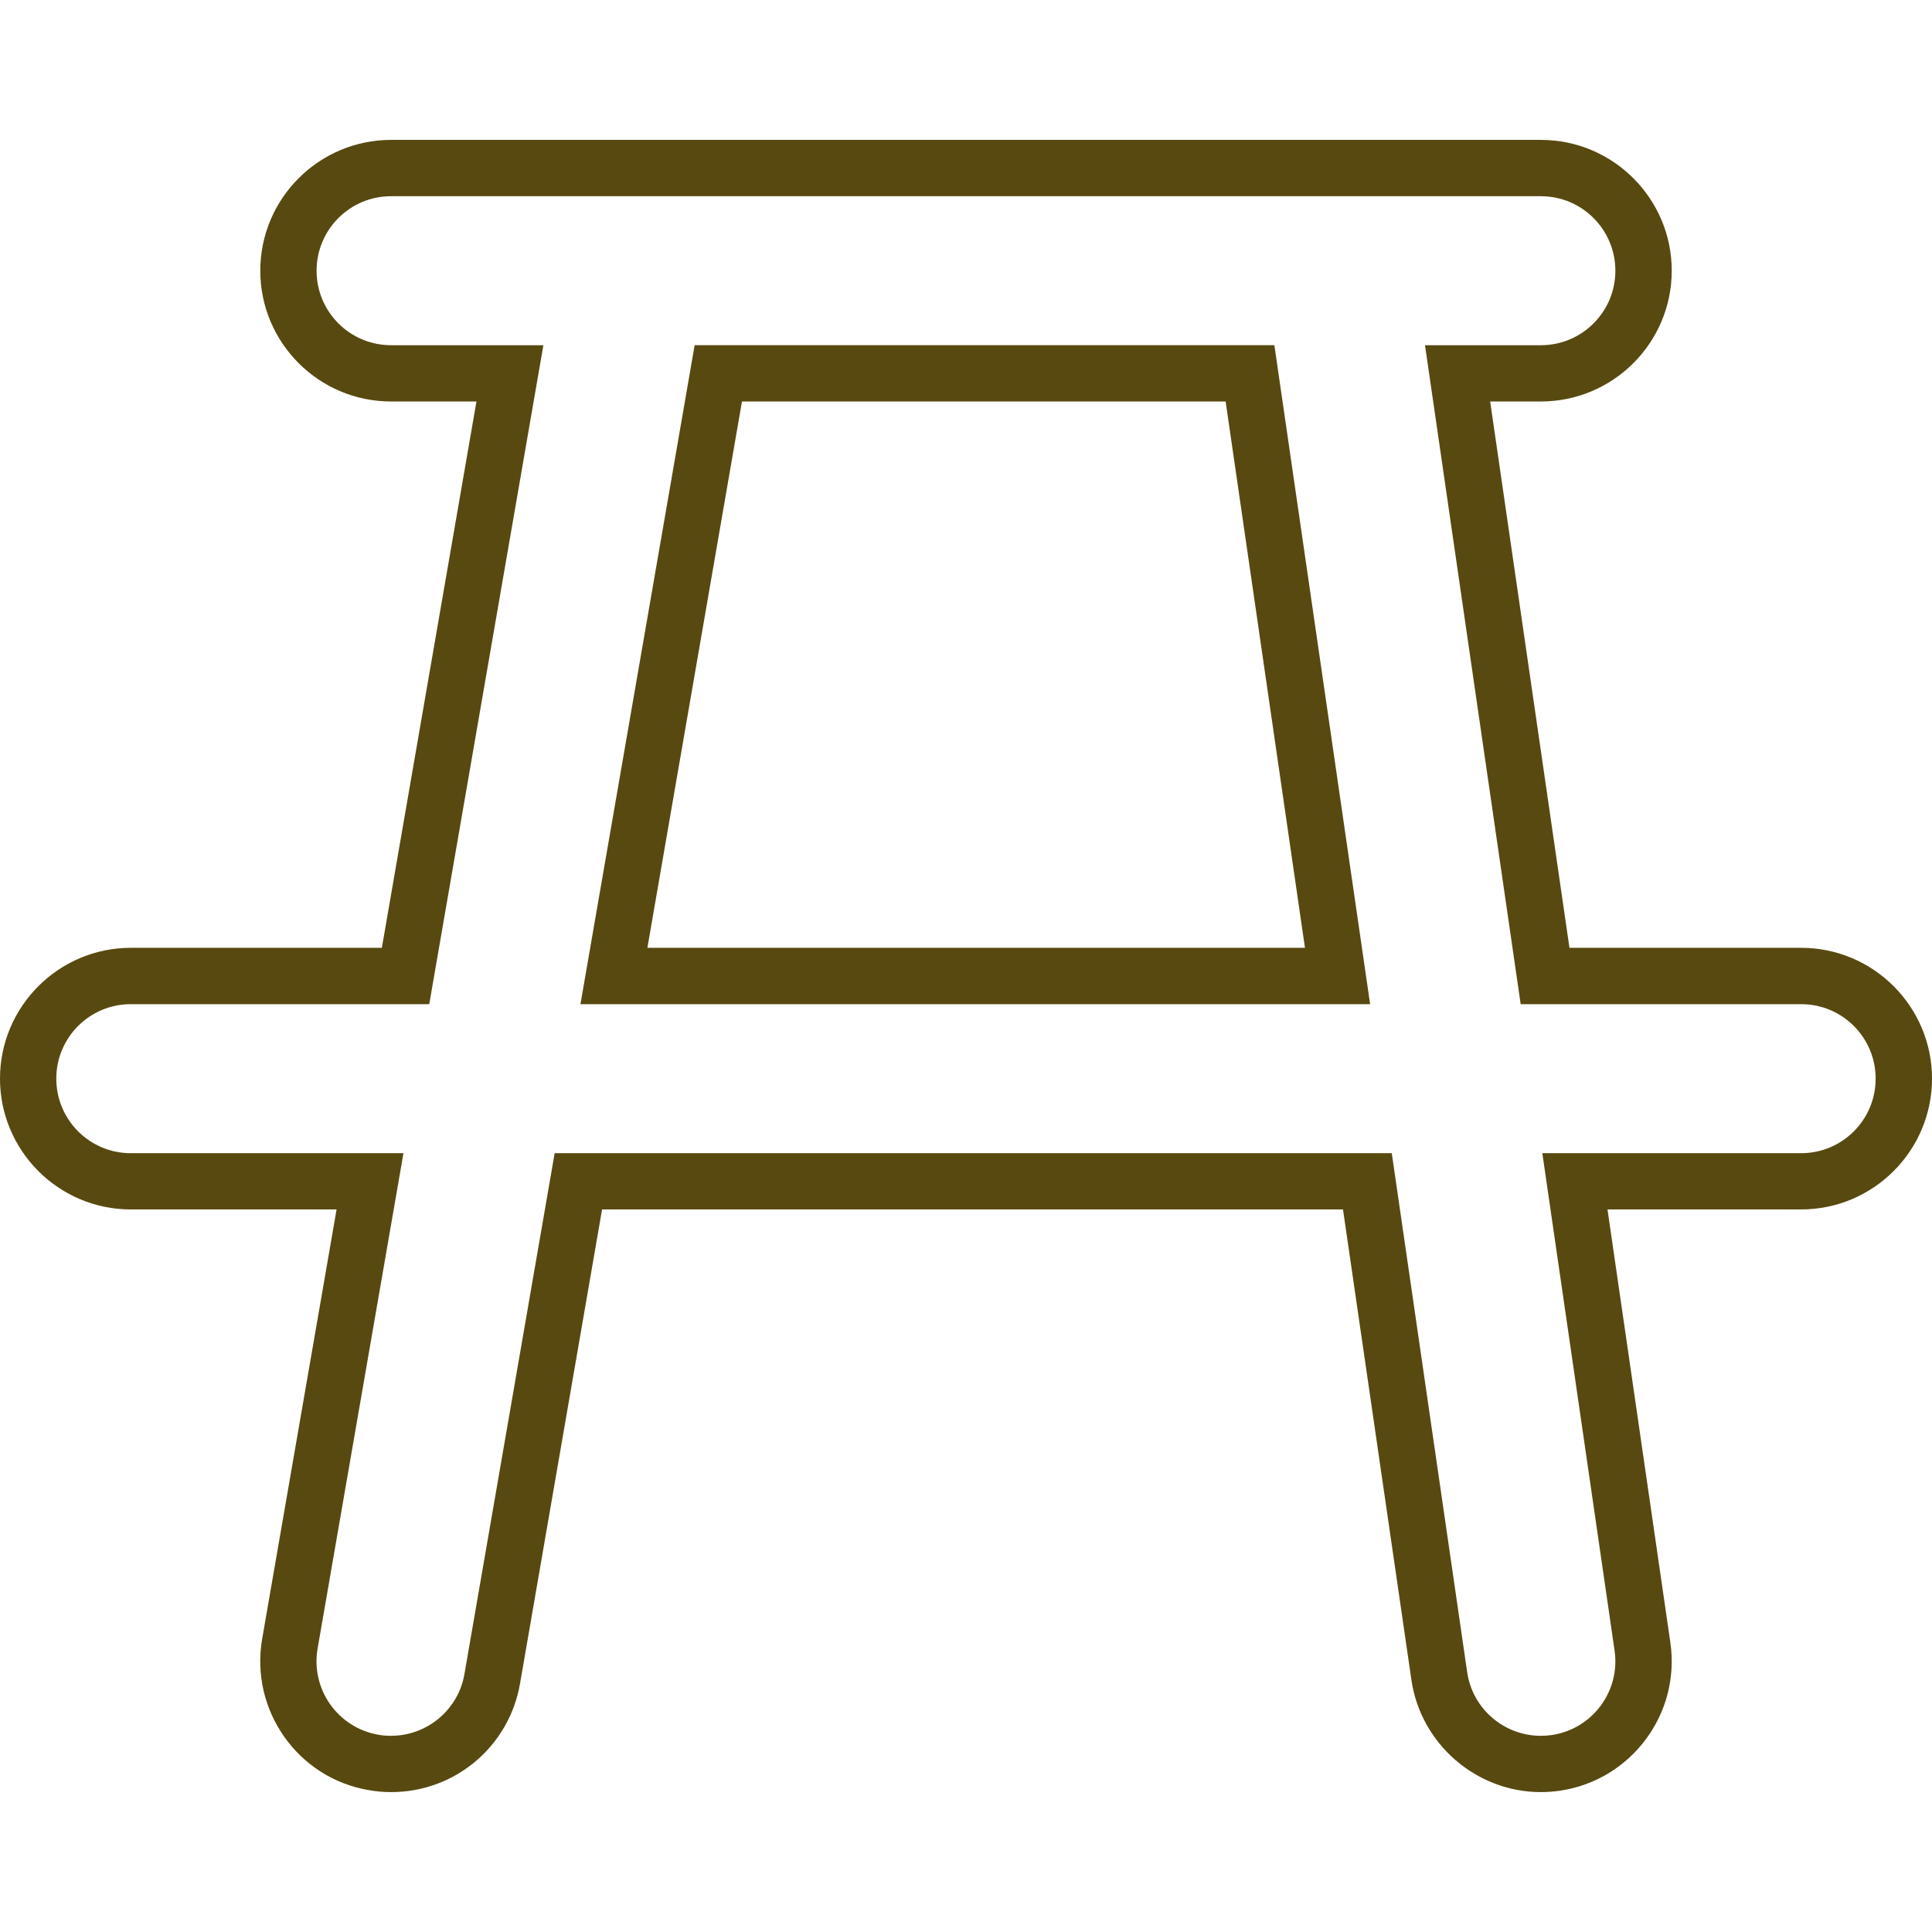 <!DOCTYPE svg PUBLIC "-//W3C//DTD SVG 1.1//EN" "http://www.w3.org/Graphics/SVG/1.1/DTD/svg11.dtd">
<!-- Uploaded to: SVG Repo, www.svgrepo.com, Transformed by: SVG Repo Mixer Tools -->
<svg fill="#584910" version="1.1" id="Capa_1" xmlns="http://www.w3.org/2000/svg" xmlns:xlink="http://www.w3.org/1999/xlink" width="64px" height="64px" viewBox="0 0 342.91 342.91" xml:space="preserve">
<g id="SVGRepo_bgCarrier" stroke-width="0"/>
<g id="SVGRepo_tracerCarrier" stroke-linecap="round" stroke-linejoin="round"/>
<g id="SVGRepo_iconCarrier"> <g> <g> <path d="M319.684,168.228h-41.121l-14.075-96.969h9.007c12.803,0,23.221-10.409,23.221-23.211 c0-12.808-10.418-23.217-23.221-23.217H69.41c-12.802,0-23.211,10.409-23.211,23.217c0,12.802,10.409,23.211,23.211,23.211h15.156 l-16.792,96.969H23.218C10.418,168.228,0,178.643,0,191.445c0,12.802,10.418,23.22,23.218,23.22h36.521l-13.21,76.237 c-2.177,12.634,6.317,24.668,18.843,26.812c1.357,0.252,2.706,0.366,4.057,0.366c11.328,0,20.933-8.095,22.869-19.252 l14.564-84.169h131.505l12.148,83.539c1.65,11.331,11.522,19.882,22.968,19.882c1.117,0,2.233-0.084,3.351-0.24 c12.677-1.85,21.485-13.655,19.636-26.319l-11.157-76.861h34.384c12.803,0,23.215-10.418,23.215-23.221 C342.91,178.637,332.485,168.228,319.684,168.228z M319.684,204.68h-45.937l12.826,88.288c1.045,7.229-3.963,13.938-11.182,14.988 c-0.648,0.096-1.278,0.132-1.921,0.132c-6.461,0-12.124-4.744-13.066-11.325l-13.379-92.083H98.446l-16.012,92.443 c-1.114,6.426-6.71,10.965-13.012,10.965c-0.757,0-1.514-0.048-2.27-0.192c-7.2-1.243-12.019-8.088-10.785-15.282L71.61,204.68 H23.212c-7.305,0-13.22-5.927-13.22-13.229c0-7.303,5.915-13.223,13.22-13.223h52.974l20.26-116.956H69.41 c-7.305,0-13.22-5.927-13.22-13.22c0-7.305,5.915-13.226,13.22-13.226h42.28c0.069,0,0.135,0,0.21,0h161.595 c7.296,0,13.217,5.927,13.217,13.226s-5.927,13.22-13.217,13.22h-20.572l16.981,116.956h49.786c7.308,0,13.217,5.92,13.217,13.223 C332.906,198.753,326.997,204.68,319.684,204.68z"/> <path d="M123.293,61.267l-20.269,116.962h140.158L226.188,61.267H123.293z M114.905,168.228l16.787-96.969h85.845l14.081,96.969 H114.905z"/> </g> </g> </g>
</svg>